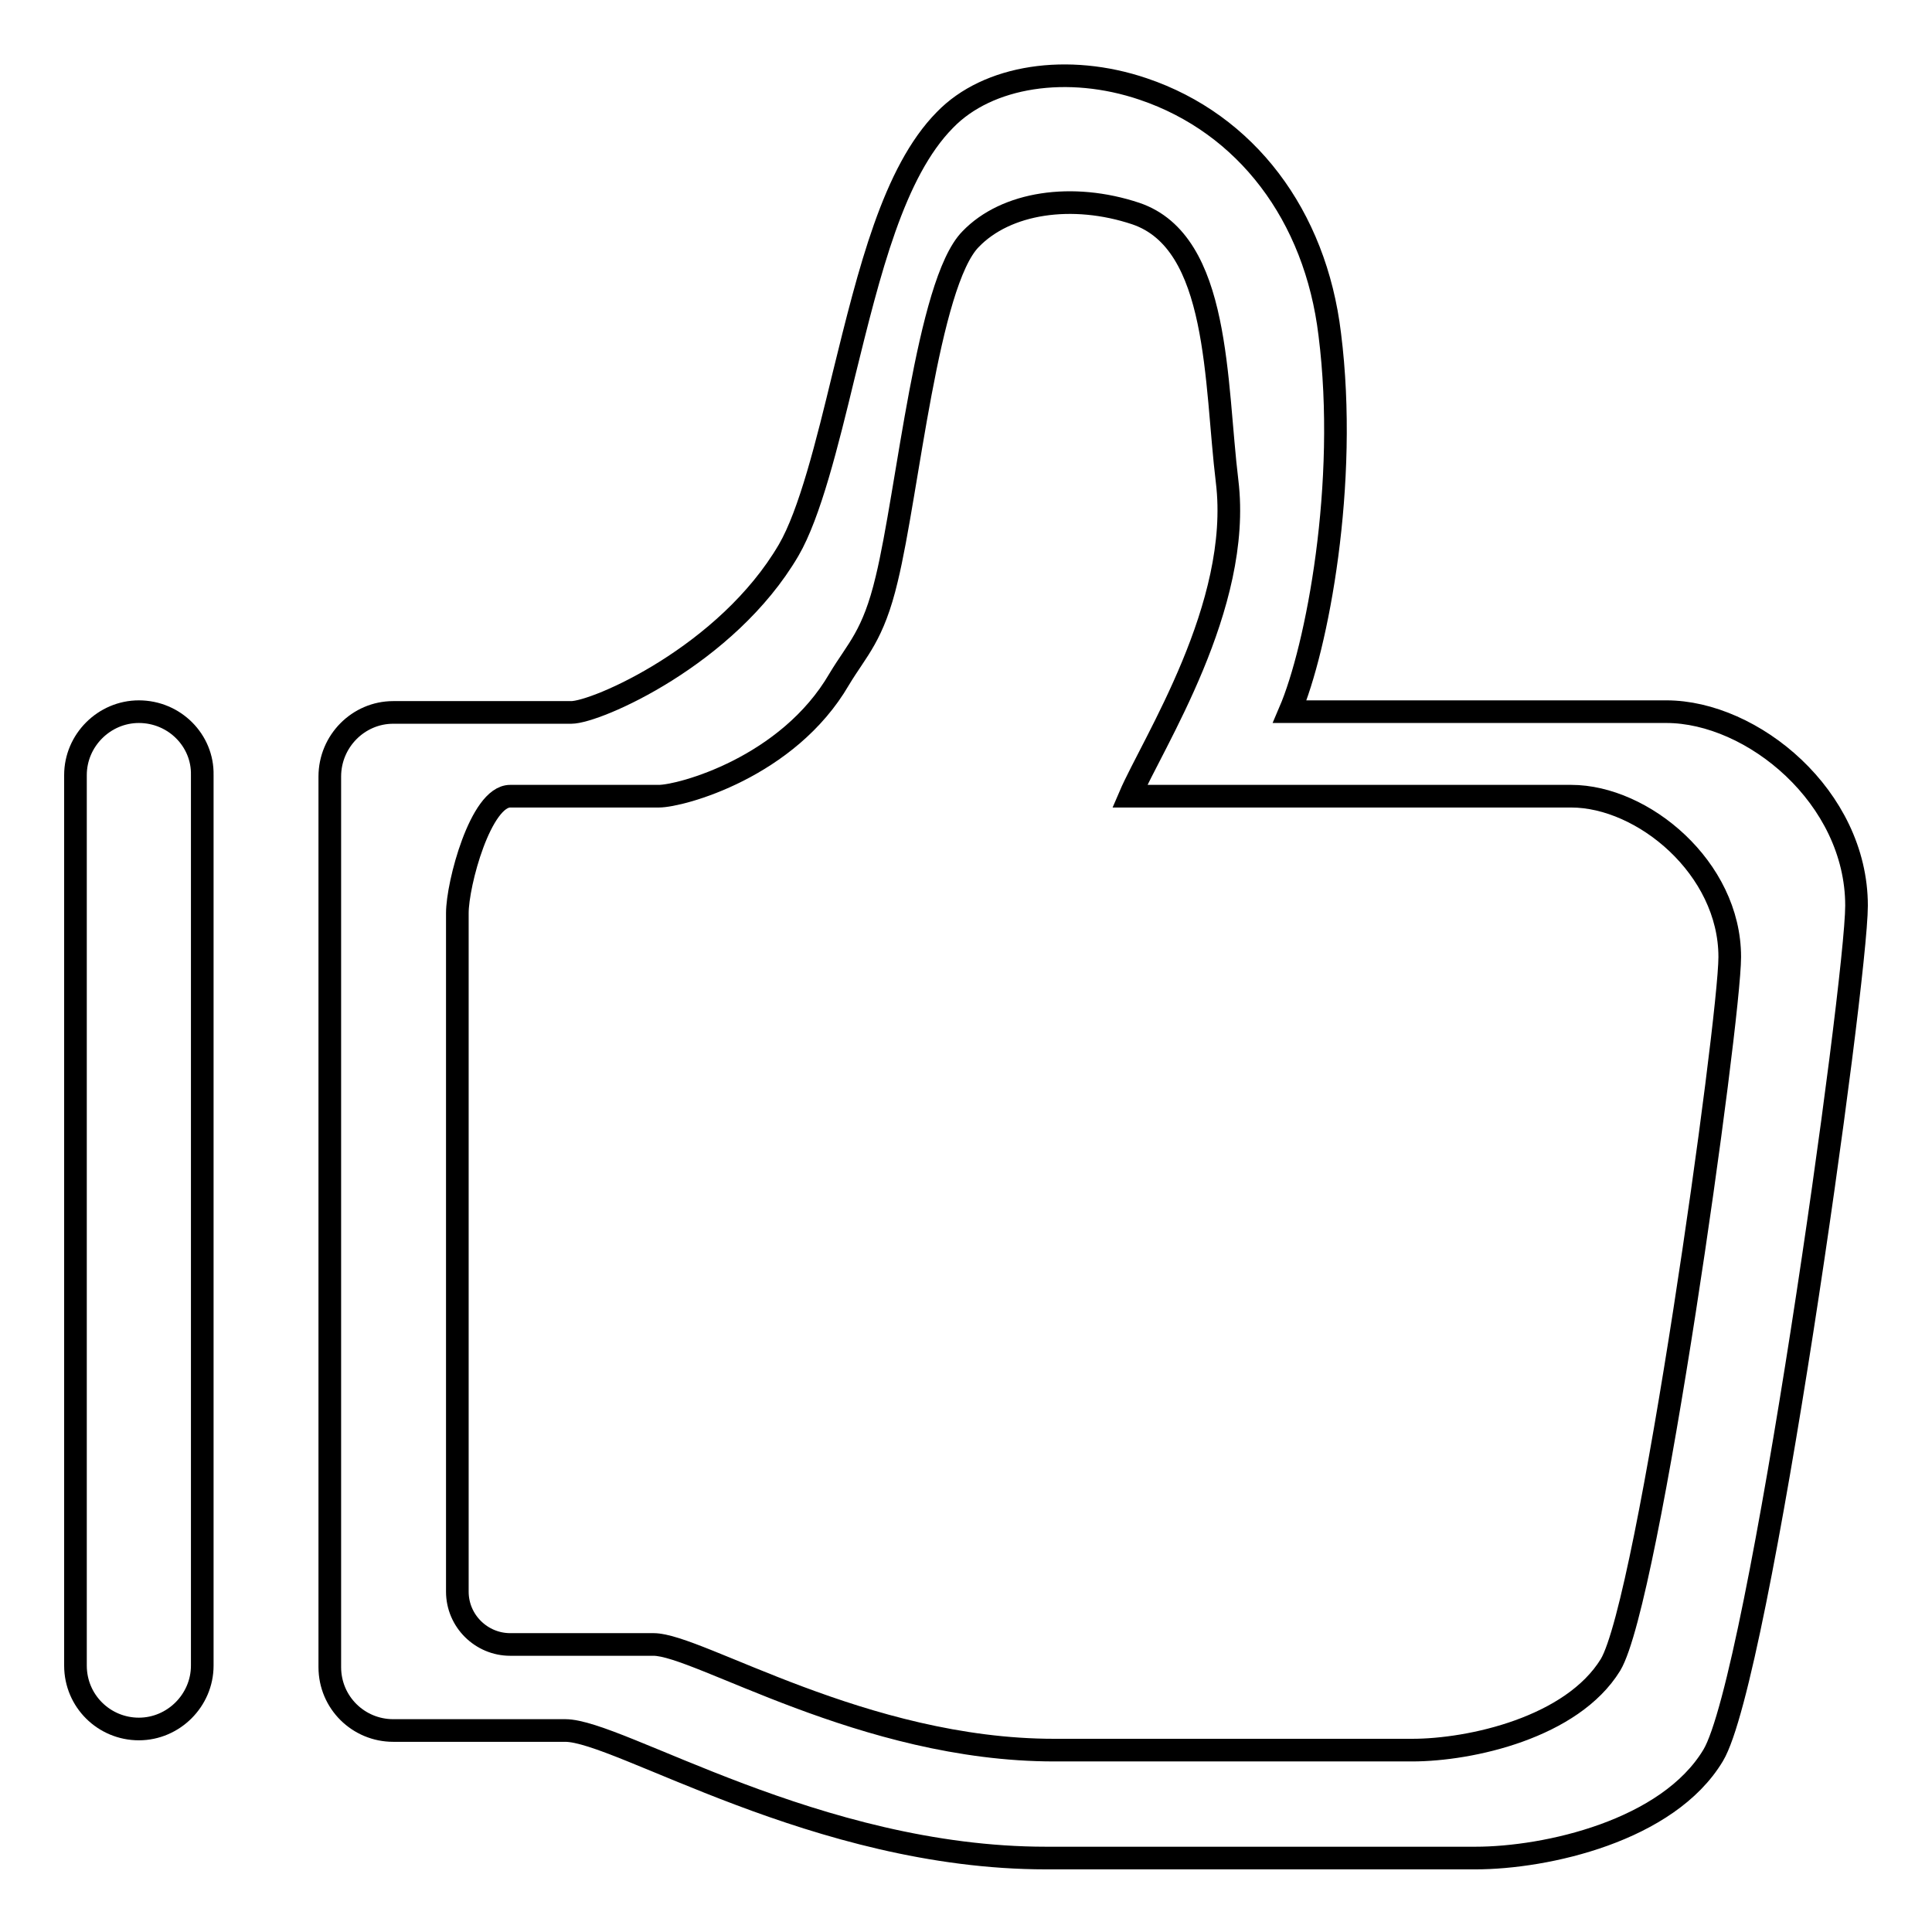 <?xml version="1.0" encoding="utf-8"?>
<!-- Svg Vector Icons : http://www.onlinewebfonts.com/icon -->
<!DOCTYPE svg PUBLIC "-//W3C//DTD SVG 1.1//EN" "http://www.w3.org/Graphics/SVG/1.1/DTD/svg11.dtd">
<svg version="1.1" xmlns="http://www.w3.org/2000/svg" xmlns:xlink="http://www.w3.org/1999/xlink" x="0px" y="0px" viewBox="0 0 256 256" enable-background="new 0 0 256 256" xml:space="preserve">
<g><g><path stroke-width="3" fill-opacity="0" stroke="#000000"  d="M220.8,94.3h-49.9c3.6-8.4,7.8-30.2,5.3-50c-1.9-15.8-11.1-27.9-24.7-32.5c-10-3.4-20.6-1.8-26.3,4.1c-6.8,6.9-10,20-13.4,33.8c-2.2,9.1-4.5,18.4-7.3,23.2c-8.2,14-25.5,21.5-28.8,21.5H52.1c-4.6,0-8.4,3.8-8.4,8.5v118c0,4.7,3.8,8.4,8.4,8.4h22.8c7.1,0,33.3,16.9,63.7,16.9h56.9c9.4,0,25.5-3.6,31.5-13.6c6.1-10.1,19-102.4,19-112.6C246,105.6,232.2,94.3,220.8,94.3z"/><path stroke-width="3" fill-opacity="0" stroke="#000000"  d="M149.7,105.5c3-7,14.9-25.2,12.9-41.7c-1.6-13.1-0.9-31.7-12.1-35.5c-8.4-2.8-17.2-1.5-21.9,3.4c-5.7,5.8-8.3,33.5-11.1,45c-1.8,7.6-3.9,9.3-6.3,13.3c-6.8,11.7-21,15.5-23.9,15.5H67.6c-3.9,0-7,11.6-7,15.5v89.9c0,3.9,3.2,7,7,7h19c5.9,0,27.8,14,53.1,14h47.4c7.8,0,21.2-3,26.3-11.3c5.1-8.5,15.8-85.3,15.8-93.8c0-11.8-11.5-21.3-21-21.3L149.7,105.5L149.7,105.5z"/><path stroke-width="3" fill-opacity="0" stroke="#000000"  d="M18.4,94.3c-4.6,0-8.4,3.8-8.4,8.4v118c0,4.7,3.8,8.4,8.4,8.4s8.4-3.8,8.4-8.4v-118C26.9,98.1,23.1,94.3,18.4,94.3z"/></g></g>
</svg>